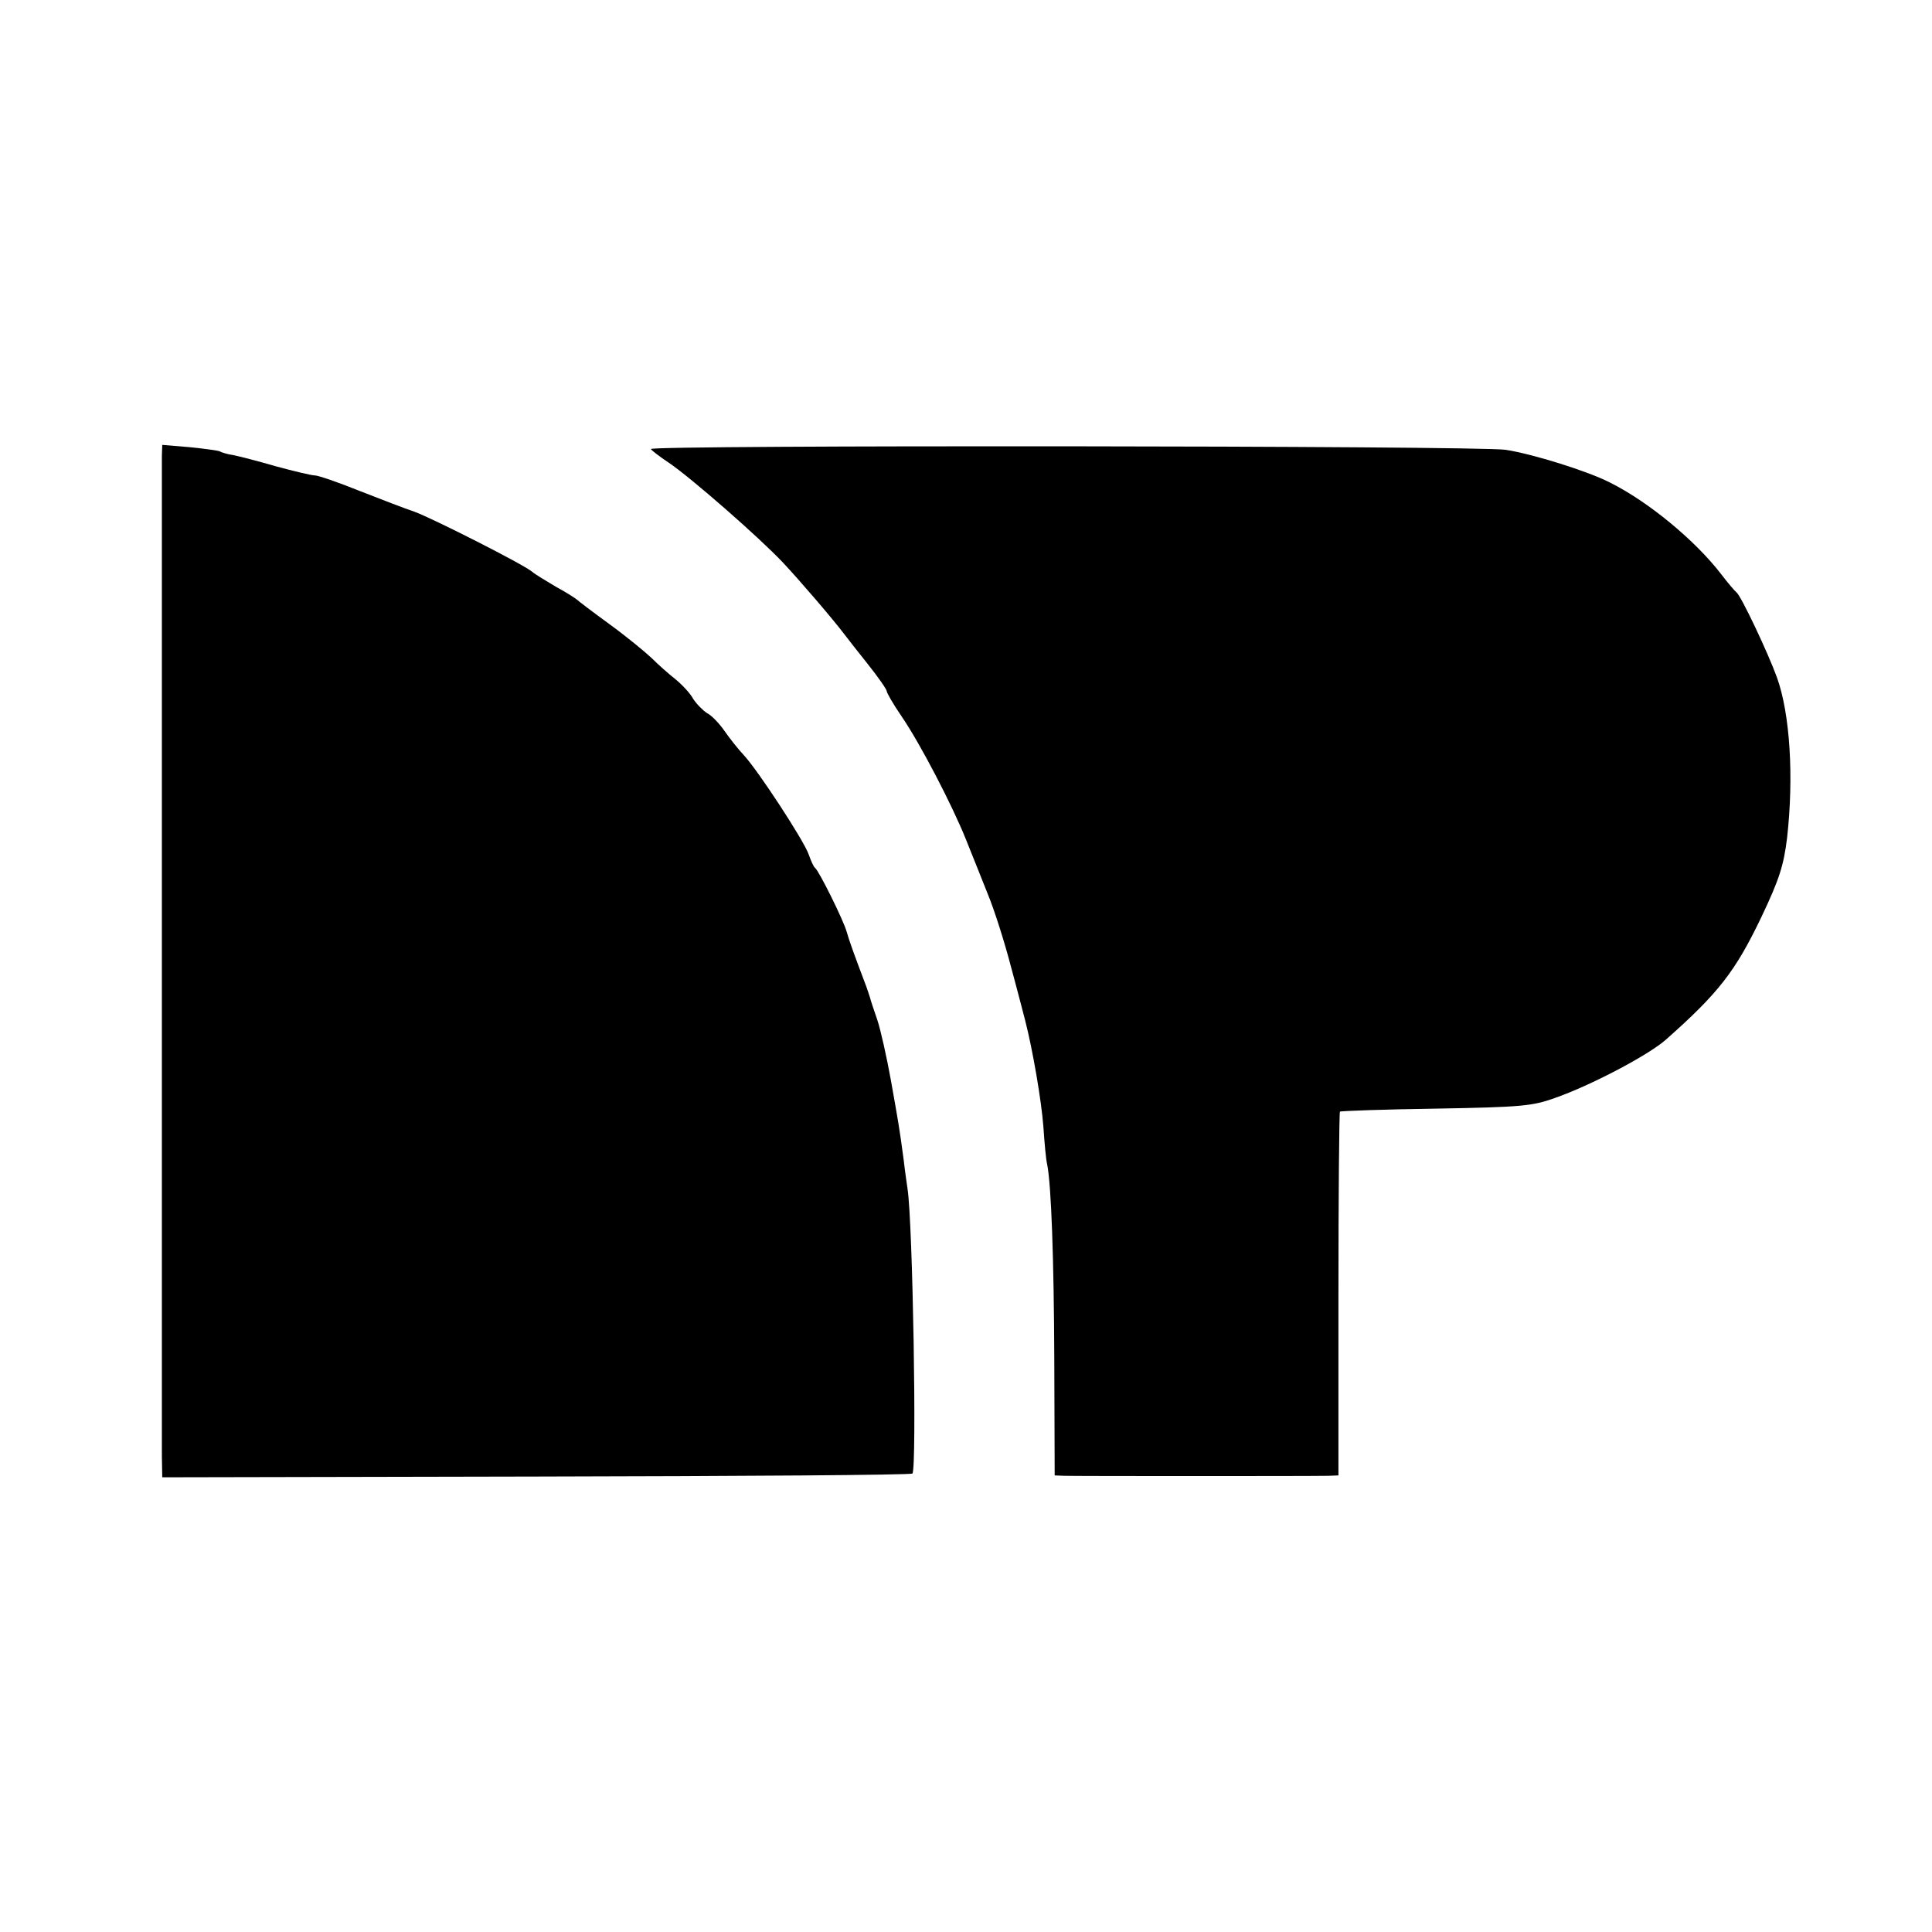 <?xml version="1.0" standalone="no"?>
<!DOCTYPE svg PUBLIC "-//W3C//DTD SVG 20010904//EN"
 "http://www.w3.org/TR/2001/REC-SVG-20010904/DTD/svg10.dtd">
<svg version="1.0" xmlns="http://www.w3.org/2000/svg"
 width="512pt" height="512pt" viewBox="0 0 512 512"
 preserveAspectRatio="xMidYMid meet">
<g transform="translate(0,512) scale(0.1,-0.1)"
fill="#000000" stroke="none">
<path d="M429 3913 c0 -37 0 -2582 0 -2653 l1 -55 991 2 c545 1 994 4 997 8
12 12 1 666 -13 755 -2 14 -7 48 -10 75 -12 90 -14 99 -34 212 -11 61 -27 133
-36 160 -9 26 -18 53 -19 58 -2 6 -6 19 -10 30 -30 79 -46 123 -52 145 -8 30
-74 163 -84 170 -4 3 -11 19 -17 36 -13 37 -134 222 -172 263 -15 16 -38 45
-51 64 -14 20 -34 41 -46 47 -11 7 -28 24 -37 38 -8 15 -30 38 -47 52 -18 14
-46 39 -63 56 -18 17 -68 58 -112 90 -44 32 -82 61 -85 64 -3 3 -27 19 -55 34
-27 16 -57 34 -65 41 -24 20 -265 142 -312 159 -24 8 -89 33 -145 55 -57 23
-110 41 -118 41 -9 0 -55 11 -103 24 -48 14 -99 27 -114 30 -15 2 -31 7 -36
10 -4 2 -40 7 -80 11 l-72 6 -1 -28z"/>
<path d="M1725 3930 c2 -4 23 -20 47 -36 58 -39 241 -199 303 -265 45 -48 130
-147 162 -189 6 -8 34 -44 62 -79 28 -35 51 -68 51 -73 0 -4 17 -34 39 -66 50
-73 135 -237 171 -327 15 -38 42 -104 58 -145 17 -41 45 -129 62 -195 18 -66
34 -129 37 -140 20 -78 43 -213 48 -280 3 -44 7 -89 10 -100 11 -55 18 -250
19 -522 l1 -303 25 -1 c31 -1 665 -1 701 0 l26 1 0 480 c0 264 2 482 4 484 2
2 117 6 254 8 229 4 256 7 315 28 95 33 249 114 295 155 140 124 184 181 253
325 48 101 59 137 68 210 18 161 8 328 -27 425 -24 66 -95 216 -107 225 -4 3
-23 25 -42 50 -68 88 -191 190 -293 241 -58 30 -205 76 -277 87 -74 11 -2272
13 -2265 2z"/>
</g>
</svg>
